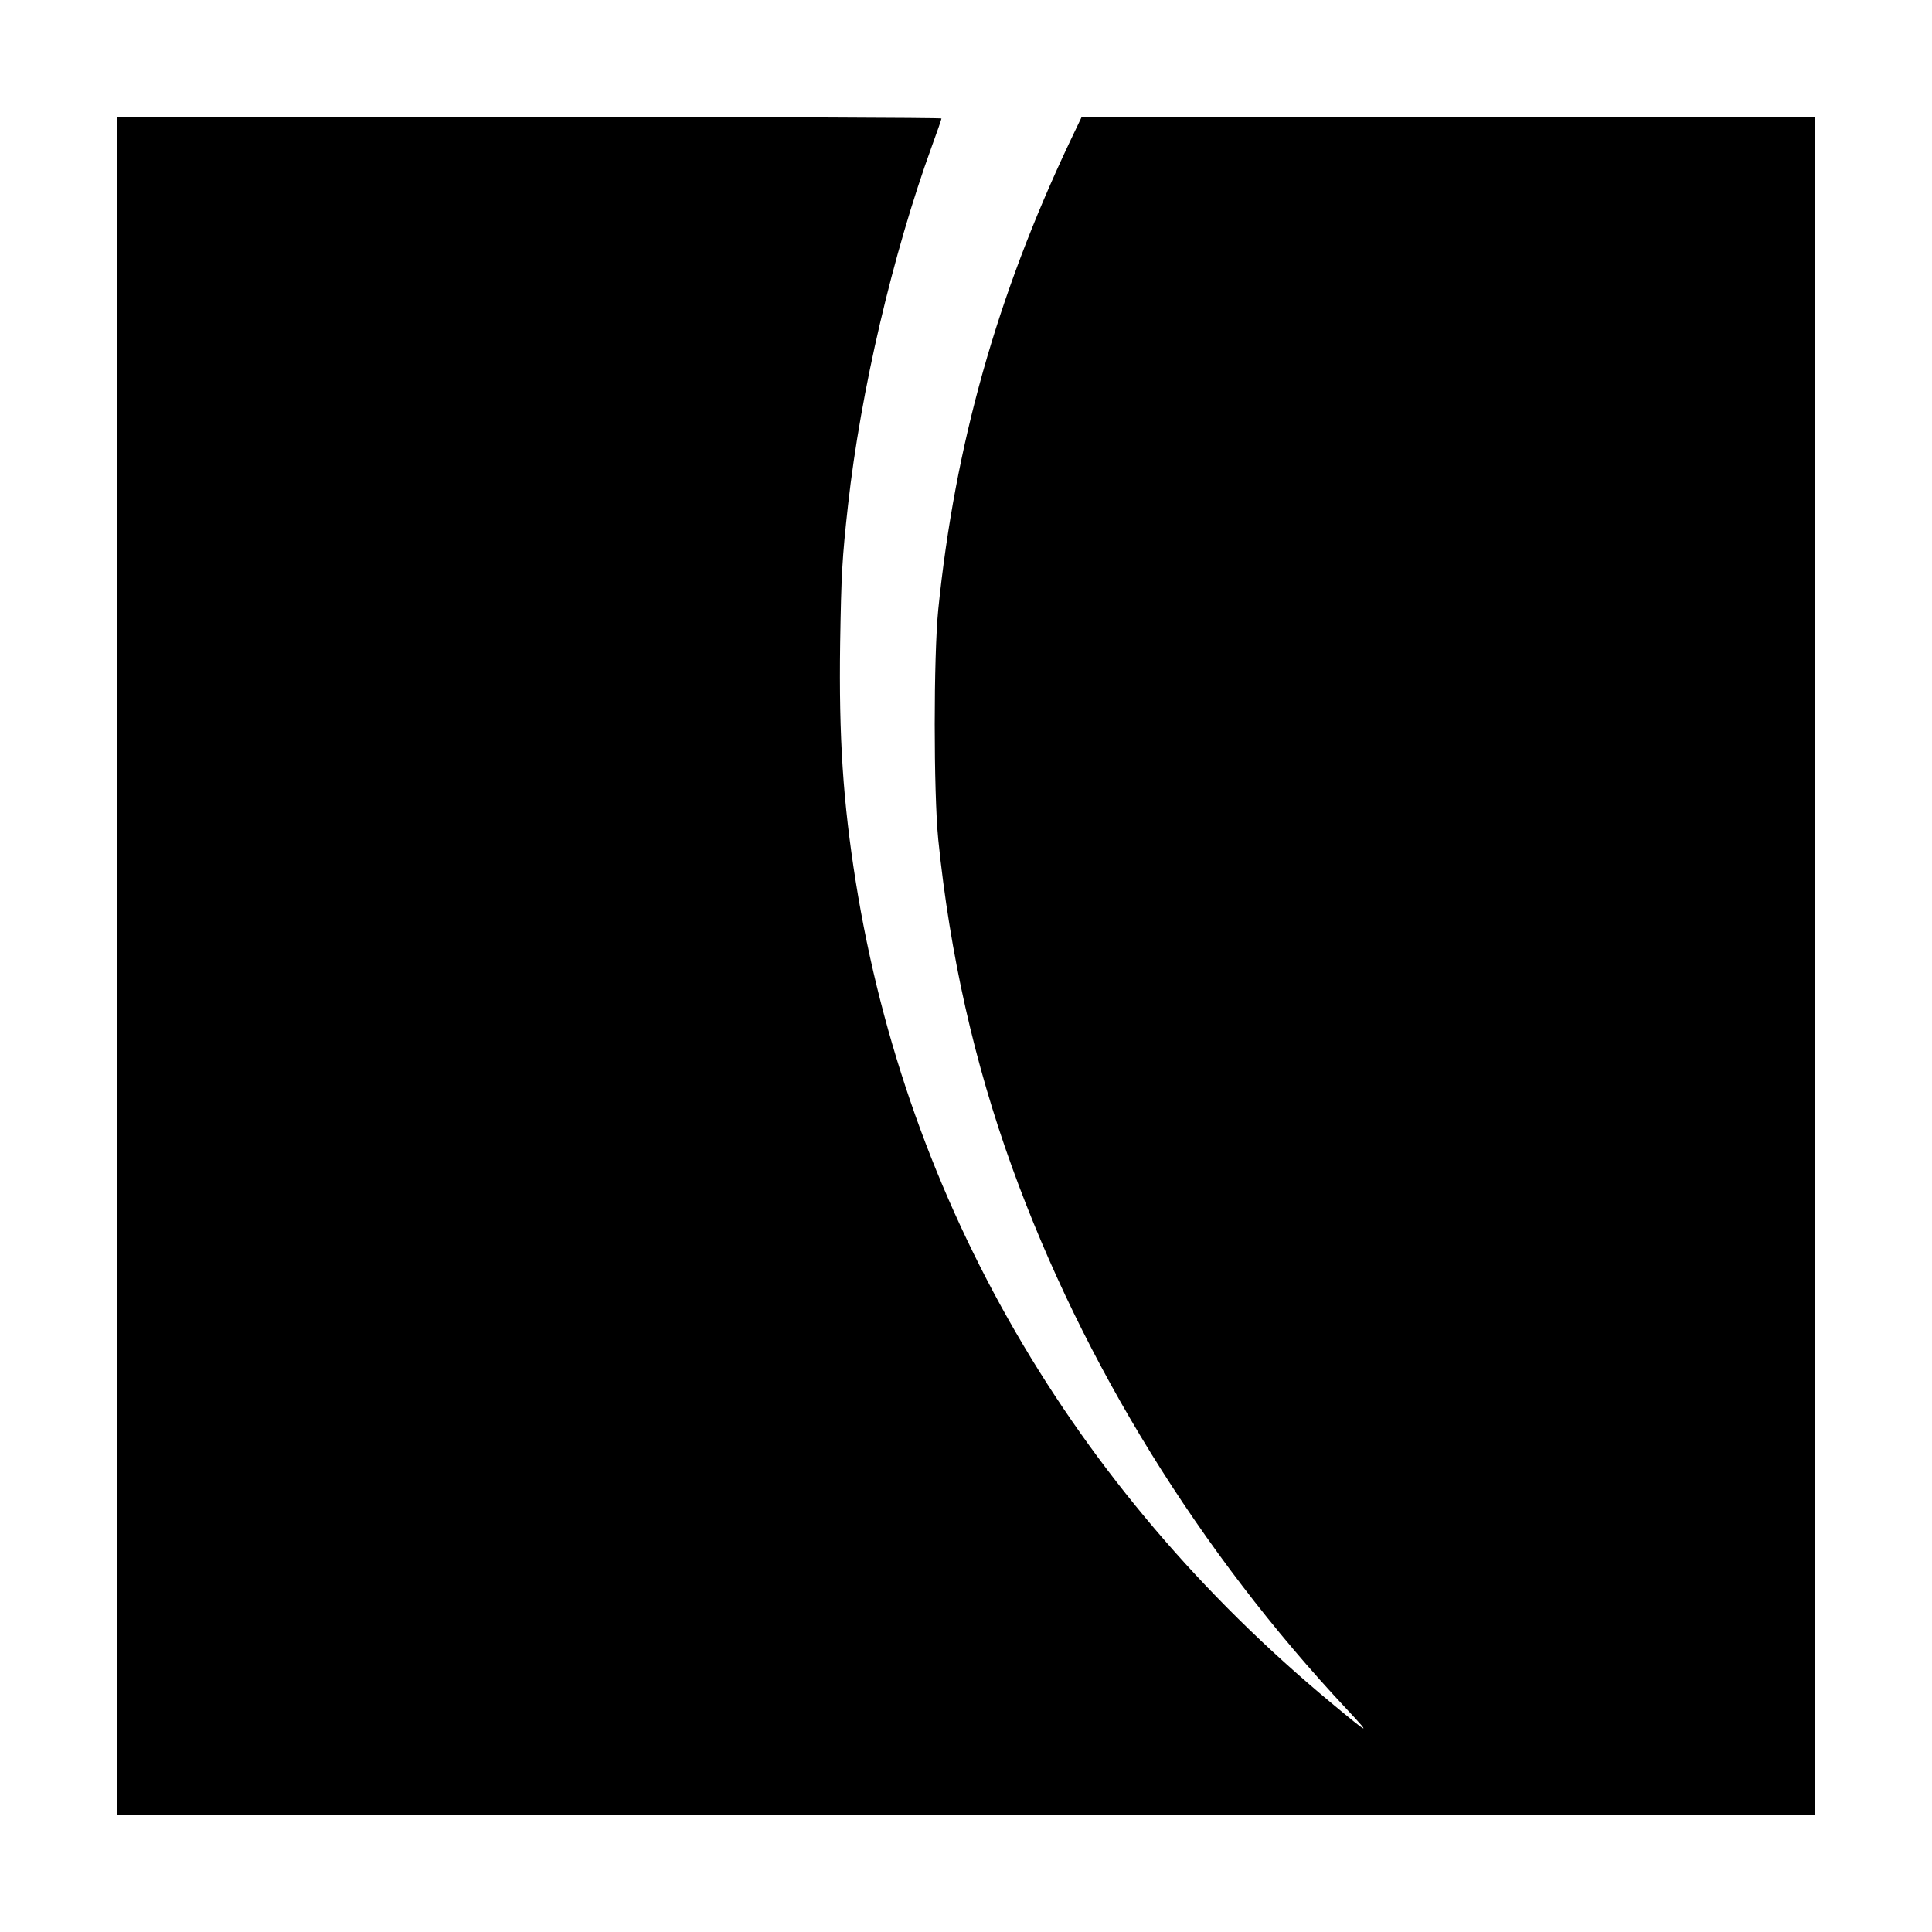 <?xml version="1.0" standalone="no"?>
<!DOCTYPE svg PUBLIC "-//W3C//DTD SVG 20010904//EN"
 "http://www.w3.org/TR/2001/REC-SVG-20010904/DTD/svg10.dtd">
<svg version="1.0" xmlns="http://www.w3.org/2000/svg"
 width="1024pt" height="1024pt" viewBox="0 0 1024 1024"
 preserveAspectRatio="xMidYMid meet">
<g transform="translate(0,1024) scale(0.1,-0.1)"
fill="#000000" stroke="none">
<path d="M620 5120 l0 -4500 4500 0 4500 0 0 4500 0 4500 -1944 0 -1943 0 -63
-132 c-386 -816 -608 -1604 -697 -2478 -25 -250 -25 -968 0 -1220 62 -609 191
-1184 392 -1739 376 -1039 992 -2037 1774 -2871 132 -141 124 -138 -84 35
-1372 1139 -2247 2650 -2519 4350 -68 428 -90 766 -83 1264 6 367 10 447 42
736 67 601 236 1327 444 1900 28 76 51 143 51 147 0 4 -983 8 -2185 8 l-2185
0 0 -4500z"/>
</g>
</svg>
